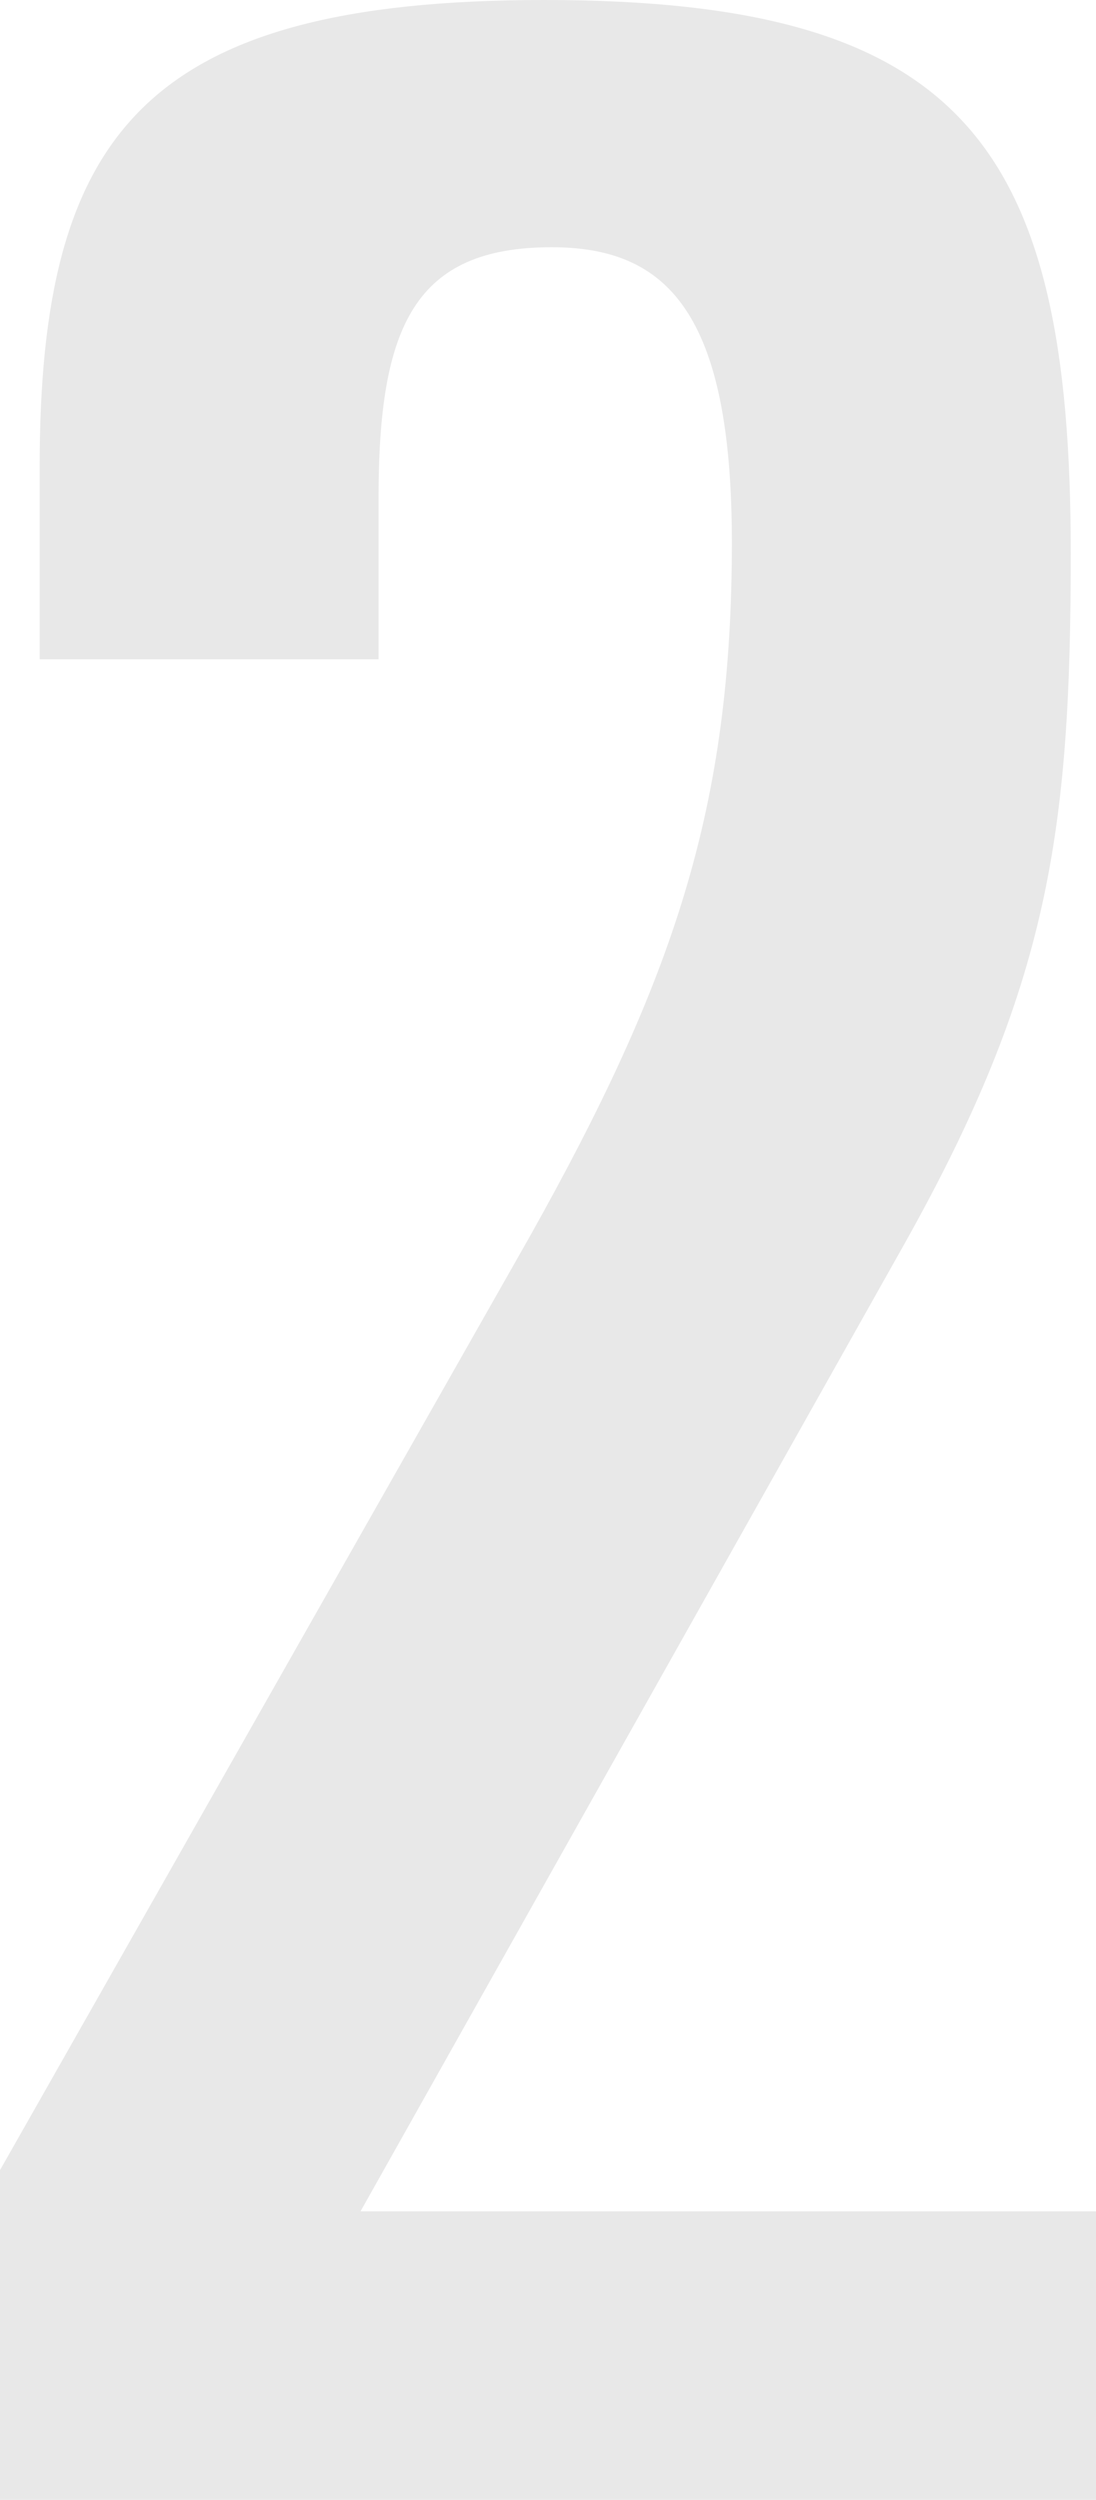 <?xml version="1.0" encoding="UTF-8"?> <svg xmlns="http://www.w3.org/2000/svg" width="68" height="155" viewBox="0 0 68 155" fill="none"> <path d="M0 155H68V137.115H22.368L56.145 77.074C65.092 61.106 66.434 51.525 66.434 34.279C66.434 8.942 59.724 0 33.776 0C8.947 0 2.461 8.304 2.461 28.956V40.879H23.487V30.872C23.487 20.227 25.724 15.33 34.224 15.33C41.382 15.33 45.408 19.375 45.408 33.64C45.408 50.034 41.829 60.68 32.882 76.648L0 134.56V155Z" fill="#E8E8E8"></path> </svg> 